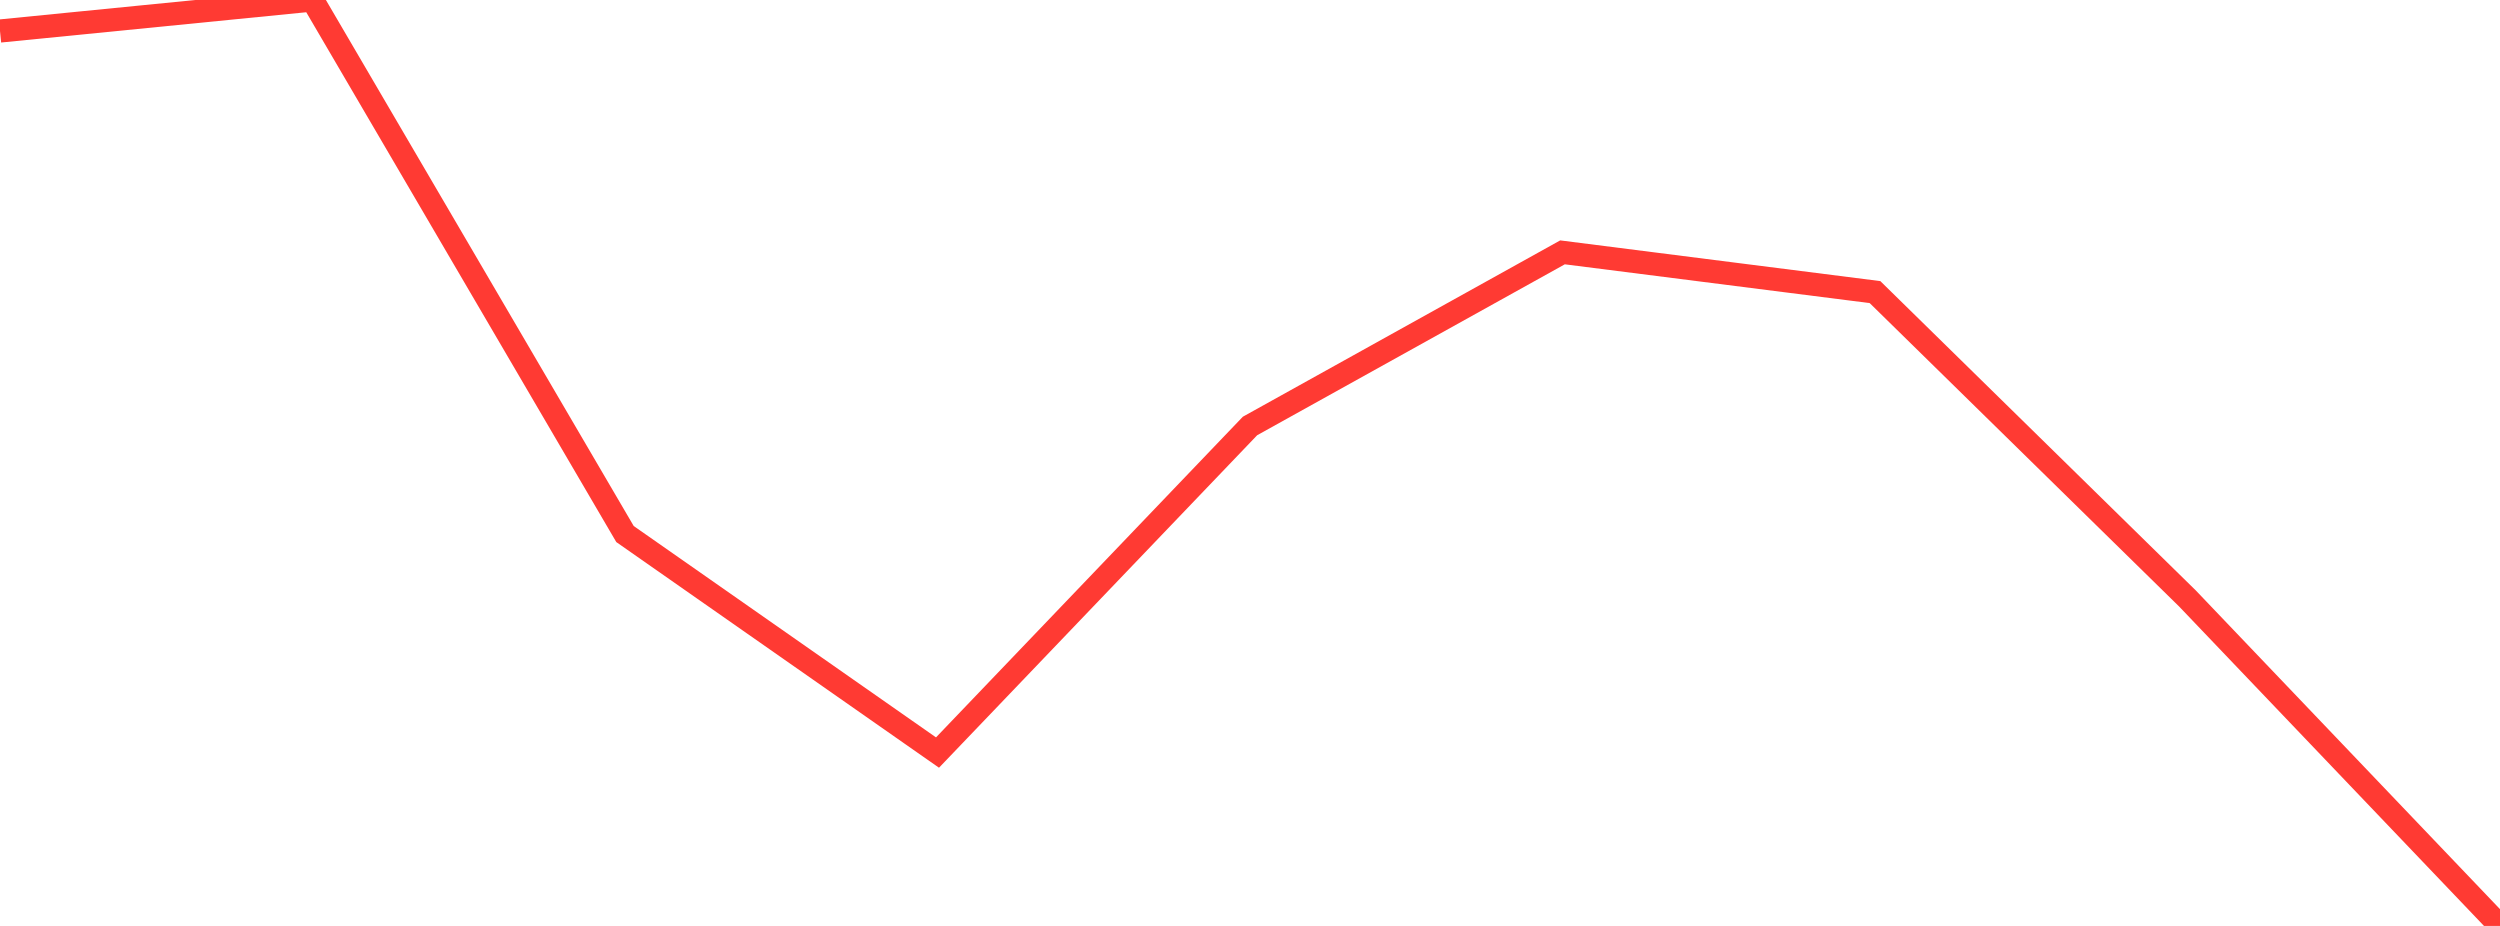 <?xml version="1.0" standalone="no"?>
<!DOCTYPE svg PUBLIC "-//W3C//DTD SVG 1.1//EN" "http://www.w3.org/Graphics/SVG/1.1/DTD/svg11.dtd">

<svg width="135" height="50" viewBox="0 0 135 50" preserveAspectRatio="none" 
  xmlns="http://www.w3.org/2000/svg"
  xmlns:xlink="http://www.w3.org/1999/xlink">


<polyline points="0.0, 1.674 16.875, 0.0 33.75, 28.838 50.625, 40.638 67.5, 23.003 84.375, 13.627 101.25, 15.773 118.125, 32.32 135.0, 50.0" fill="none" stroke="#ff3a33" stroke-width="1.25"/>

</svg>